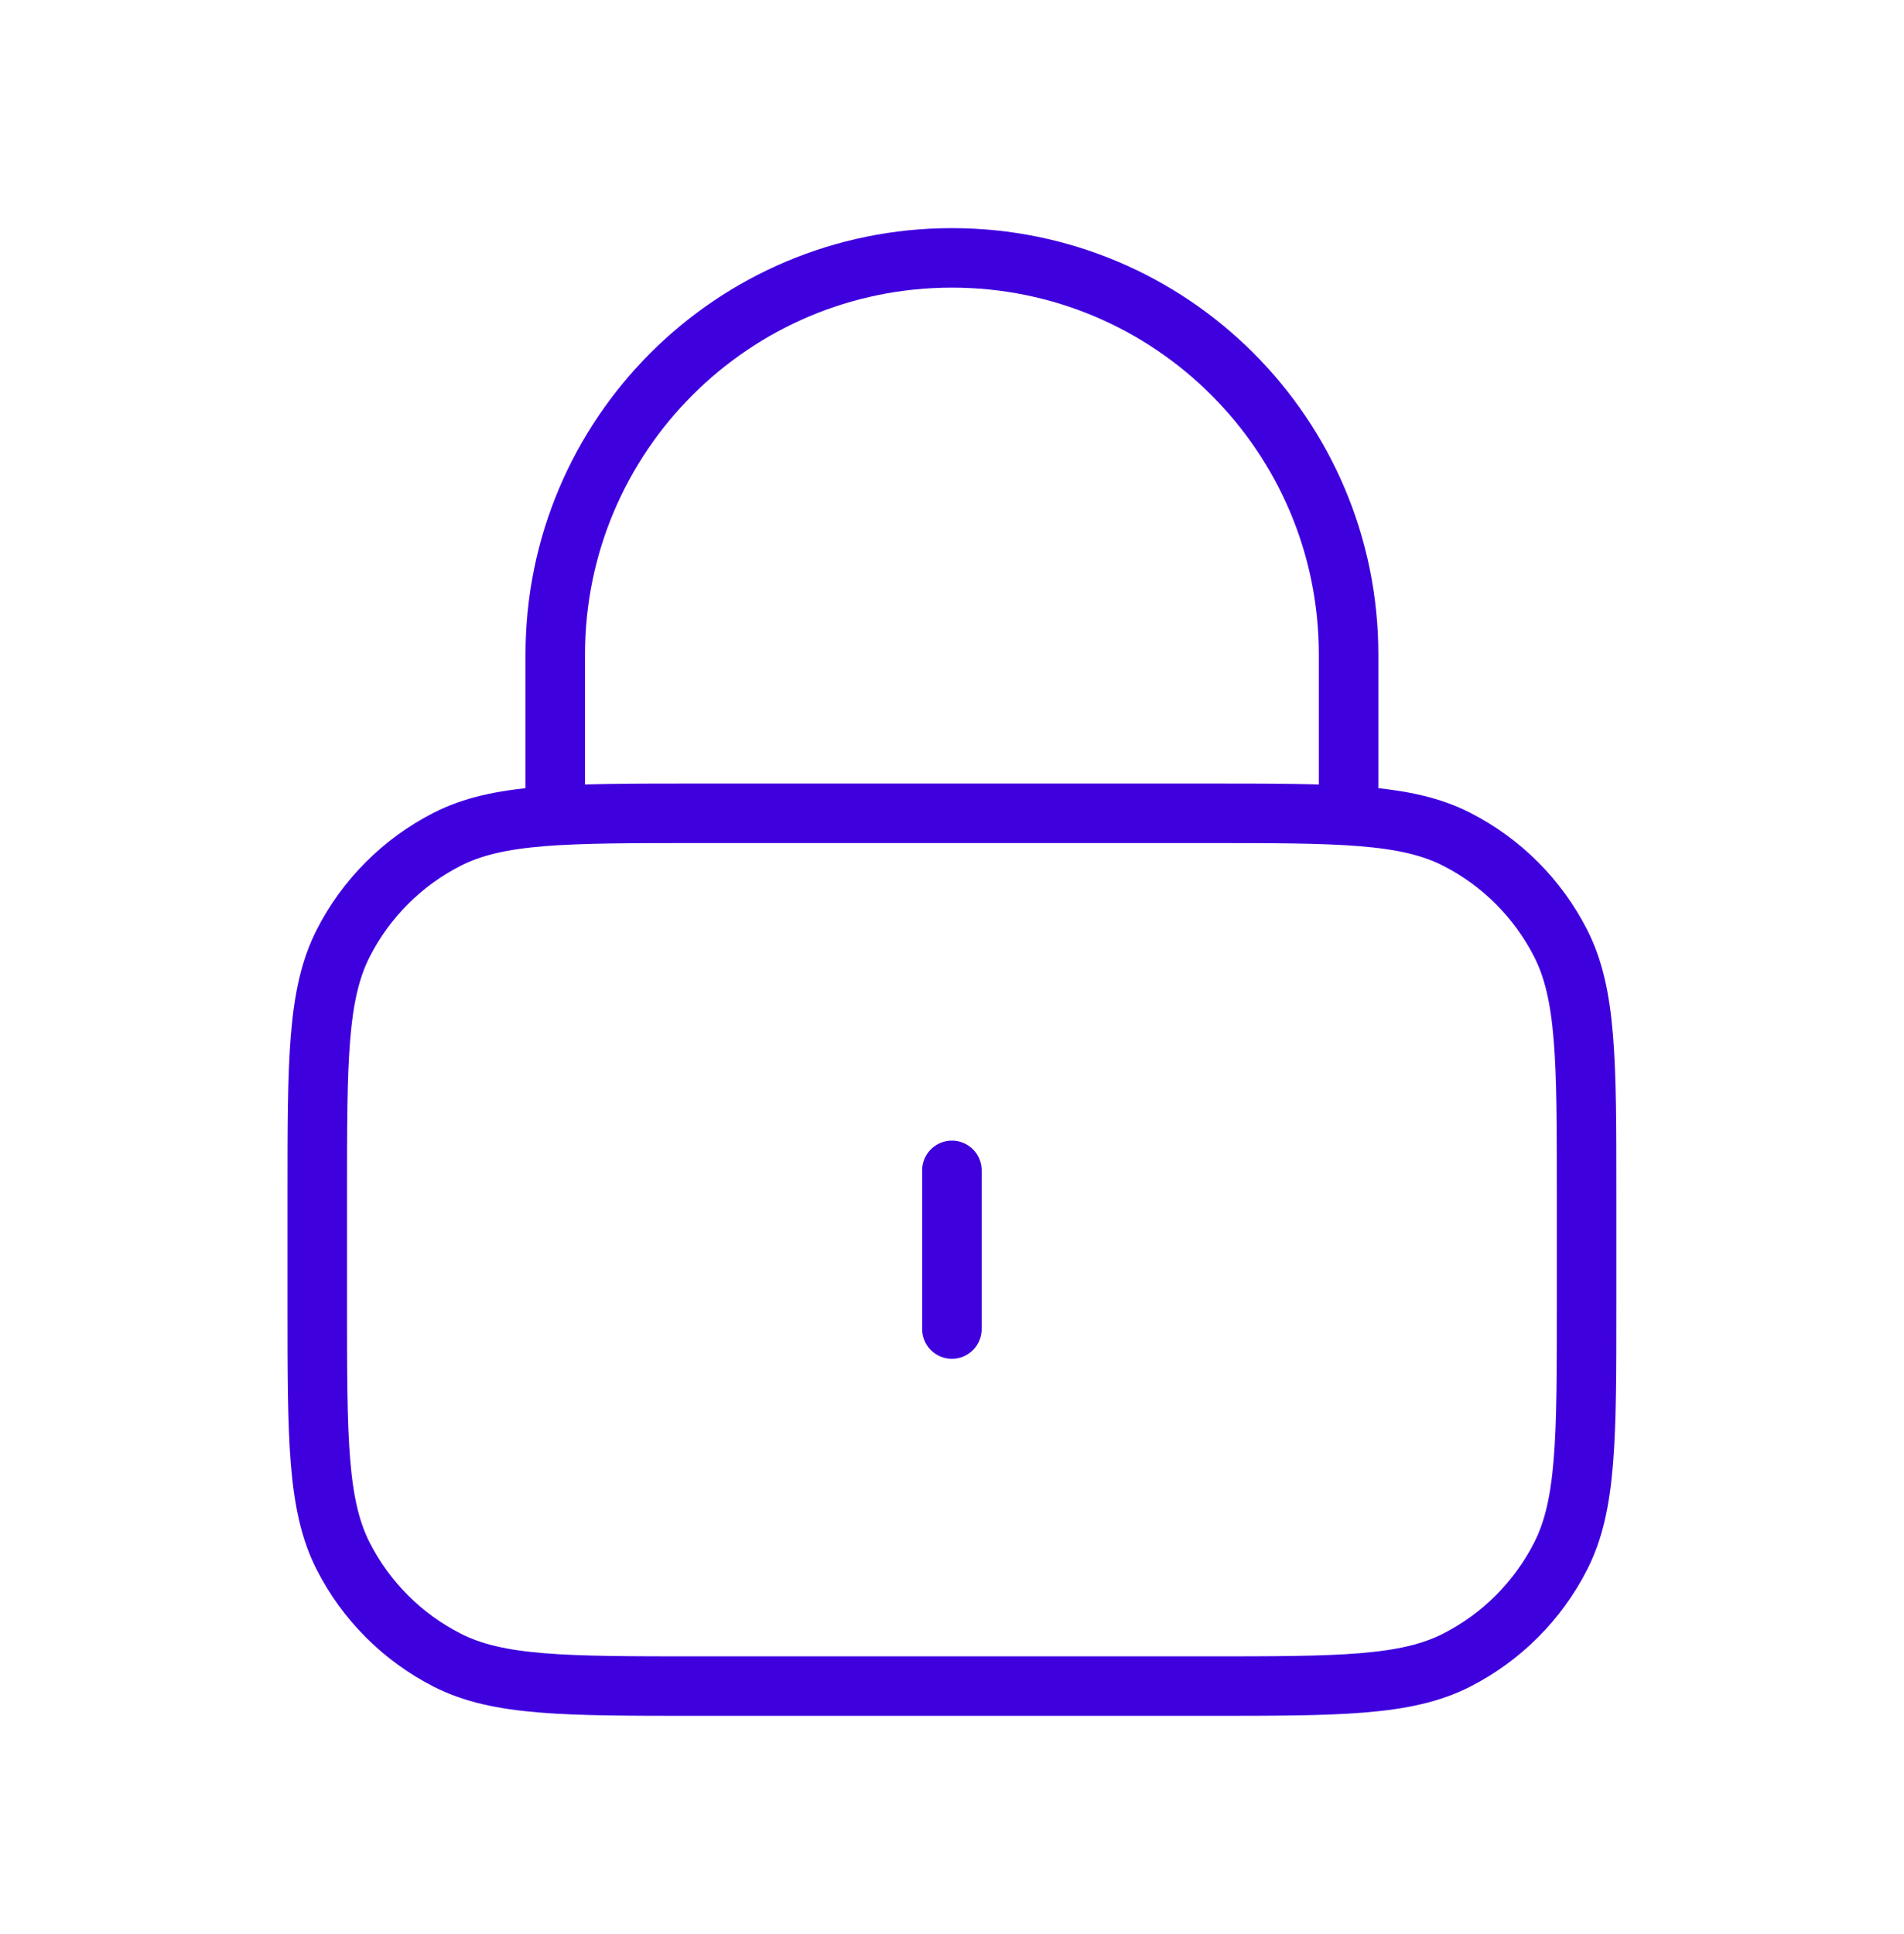 <svg width="64" height="65" viewBox="0 0 64 65" fill="none" xmlns="http://www.w3.org/2000/svg">
<path d="M45.331 27.334V22C45.331 14.636 39.361 8.667 31.997 8.667C24.634 8.667 18.664 14.636 18.664 22V27.334M31.997 39.334V44.667M23.464 56.667H40.531C45.011 56.667 47.251 56.667 48.963 55.795C50.468 55.028 51.692 53.804 52.459 52.299C53.331 50.588 53.331 48.347 53.331 43.867V40.134C53.331 35.653 53.331 33.413 52.459 31.702C51.692 30.196 50.468 28.973 48.963 28.206C47.251 27.334 45.011 27.334 40.531 27.334H23.464C18.984 27.334 16.743 27.334 15.032 28.206C13.527 28.973 12.303 30.196 11.536 31.702C10.664 33.413 10.664 35.653 10.664 40.134V43.867C10.664 48.347 10.664 50.588 11.536 52.299C12.303 53.804 13.527 55.028 15.032 55.795C16.743 56.667 18.984 56.667 23.464 56.667Z" stroke="#3F00DE" stroke-width="2" stroke-linecap="round" stroke-linejoin="round"/>
</svg>

